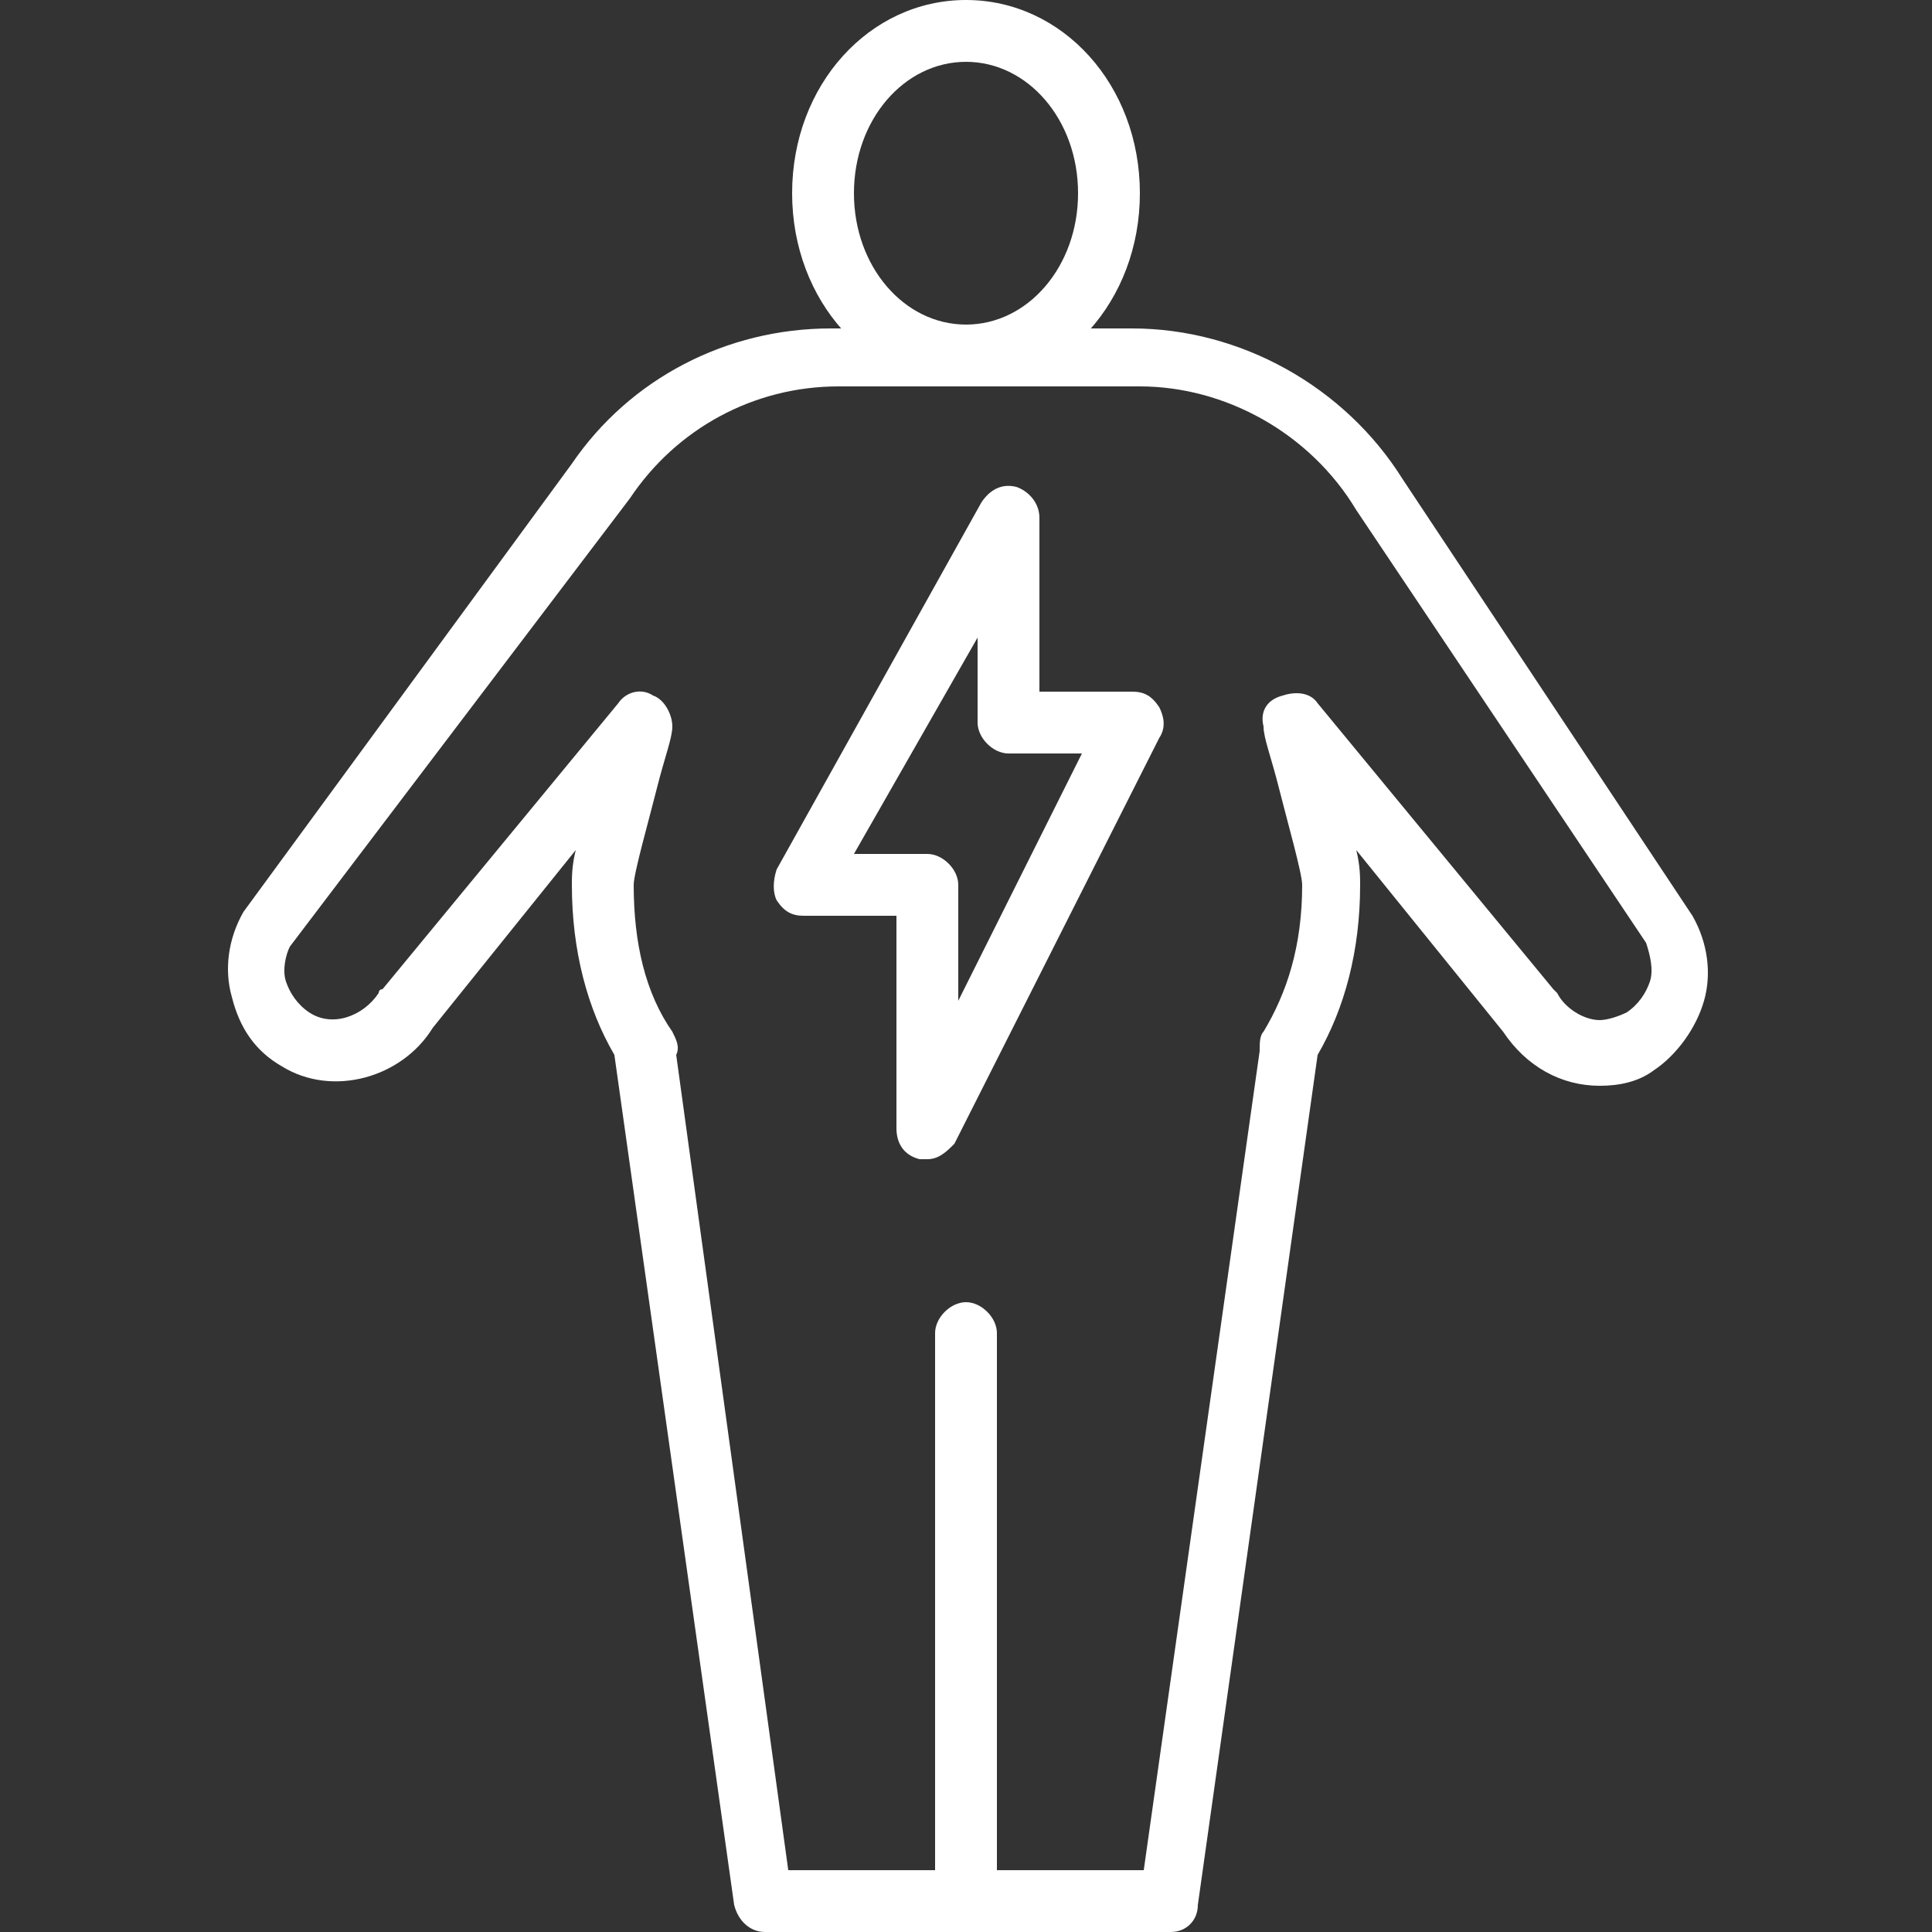 <?xml version="1.0" encoding="utf-8"?>
<!-- Generator: Adobe Illustrator 25.0.0, SVG Export Plug-In . SVG Version: 6.00 Build 0)  -->
<svg version="1.1" id="Layer_1" xmlns="http://www.w3.org/2000/svg" xmlns:xlink="http://www.w3.org/1999/xlink" x="0px" y="0px"
	 viewBox="0 0 50 50" style="enable-background:new 0 0 50 50;" xml:space="preserve">
<rect x="0" y="0" width="50" height="50" fill="#333333" stroke="none"/>
<style type="text/css">
	.st0{fill:#FFFFFF;}
</style>
<g id="fatigue">
	<g>
		<path class="st0" d="M30.3,50H19.8c-0.4,0-0.7-0.3-0.8-0.7l-3.1-22c-0.7-1.2-1.1-2.7-1.1-4.4c0-0.2,0-0.5,0.1-0.9l-3.7,4.6
			c-0.8,1.3-2.6,1.8-3.9,1c-0.7-0.4-1.1-1-1.3-1.8c-0.2-0.7-0.1-1.5,0.3-2.2L14.8,12c1.5-2.2,4-3.5,6.7-3.5h7.8c2.8,0,5.5,1.5,7,3.9
			l7.5,11.3c0.4,0.7,0.5,1.5,0.3,2.2c-0.2,0.7-0.7,1.4-1.3,1.8c-0.4,0.3-0.9,0.4-1.4,0.4l0,0c-1,0-1.9-0.5-2.5-1.4L35.1,22
			c0.1,0.4,0.1,0.7,0.1,0.9c0,1.7-0.4,3.2-1.1,4.4l-3.1,22C31,49.7,30.7,50,30.3,50z M20.4,48.4h9.2l3-21.2c0-0.2,0-0.4,0.1-0.5
			c0.6-1,1-2.2,1-3.8c0-0.3-0.4-1.7-0.6-2.5c-0.2-0.8-0.4-1.3-0.4-1.6c-0.1-0.4,0.1-0.7,0.5-0.8c0.3-0.1,0.7-0.1,0.9,0.2l6.1,7.4
			c0,0,0.1,0.1,0.1,0.1c0.2,0.4,0.7,0.7,1.1,0.7l0,0c0.2,0,0.5-0.1,0.7-0.2c0.3-0.2,0.5-0.5,0.6-0.8c0.1-0.3,0-0.7-0.1-1l-7.5-11.2
			c-1.2-2-3.4-3.2-5.6-3.2h-7.8c-2.2,0-4.2,1.1-5.4,2.9L7.5,24.5c-0.1,0.2-0.2,0.6-0.1,0.9C7.5,25.7,7.7,26,8,26.2
			c0.6,0.4,1.4,0.1,1.8-0.5c0,0,0-0.1,0.1-0.1l6.1-7.4c0.2-0.3,0.6-0.4,0.9-0.2c0.3,0.1,0.5,0.5,0.5,0.8c0,0.3-0.2,0.8-0.4,1.6
			c-0.2,0.8-0.6,2.2-0.6,2.5c0,1.5,0.3,2.8,1,3.8c0.1,0.2,0.2,0.4,0.1,0.6L20.4,48.4z"/>
	</g>
	<g>
		<path class="st0" d="M25,50c-0.4,0-0.8-0.4-0.8-0.8V34.5c0-0.4,0.4-0.8,0.8-0.8c0.4,0,0.8,0.4,0.8,0.8v14.7
			C25.8,49.6,25.5,50,25,50z"/>
	</g>
	<g>
		<path class="st0" d="M25,10c-2.5,0-4.5-2.2-4.5-5c0-2.8,2-5,4.5-5c2.5,0,4.5,2.2,4.5,5C29.5,7.8,27.5,10,25,10z M25,1.6
			c-1.6,0-2.9,1.5-2.9,3.4c0,1.9,1.3,3.4,2.9,3.4c1.6,0,2.9-1.5,2.9-3.4C27.9,3.1,26.6,1.6,25,1.6z"/>
	</g>
	<g>
		<g>
			<path class="st0" d="M24,30c-0.1,0-0.1,0-0.2,0c-0.4-0.1-0.6-0.4-0.6-0.8v-5.5h-2.4c-0.3,0-0.5-0.1-0.7-0.4
				c-0.1-0.2-0.1-0.5,0-0.8l5.3-9.5c0.2-0.3,0.5-0.5,0.9-0.4c0.3,0.1,0.6,0.4,0.6,0.8v4.5h2.4c0.3,0,0.5,0.1,0.7,0.4
				c0.1,0.2,0.2,0.5,0,0.8l-5.3,10.5C24.5,29.8,24.3,30,24,30z M22.1,22.1H24c0.4,0,0.8,0.4,0.8,0.8v3l3.2-6.4h-1.9
				c-0.4,0-0.8-0.4-0.8-0.8v-2.2L22.1,22.1z"/>
		</g>
	</g>
</g>
</svg>
